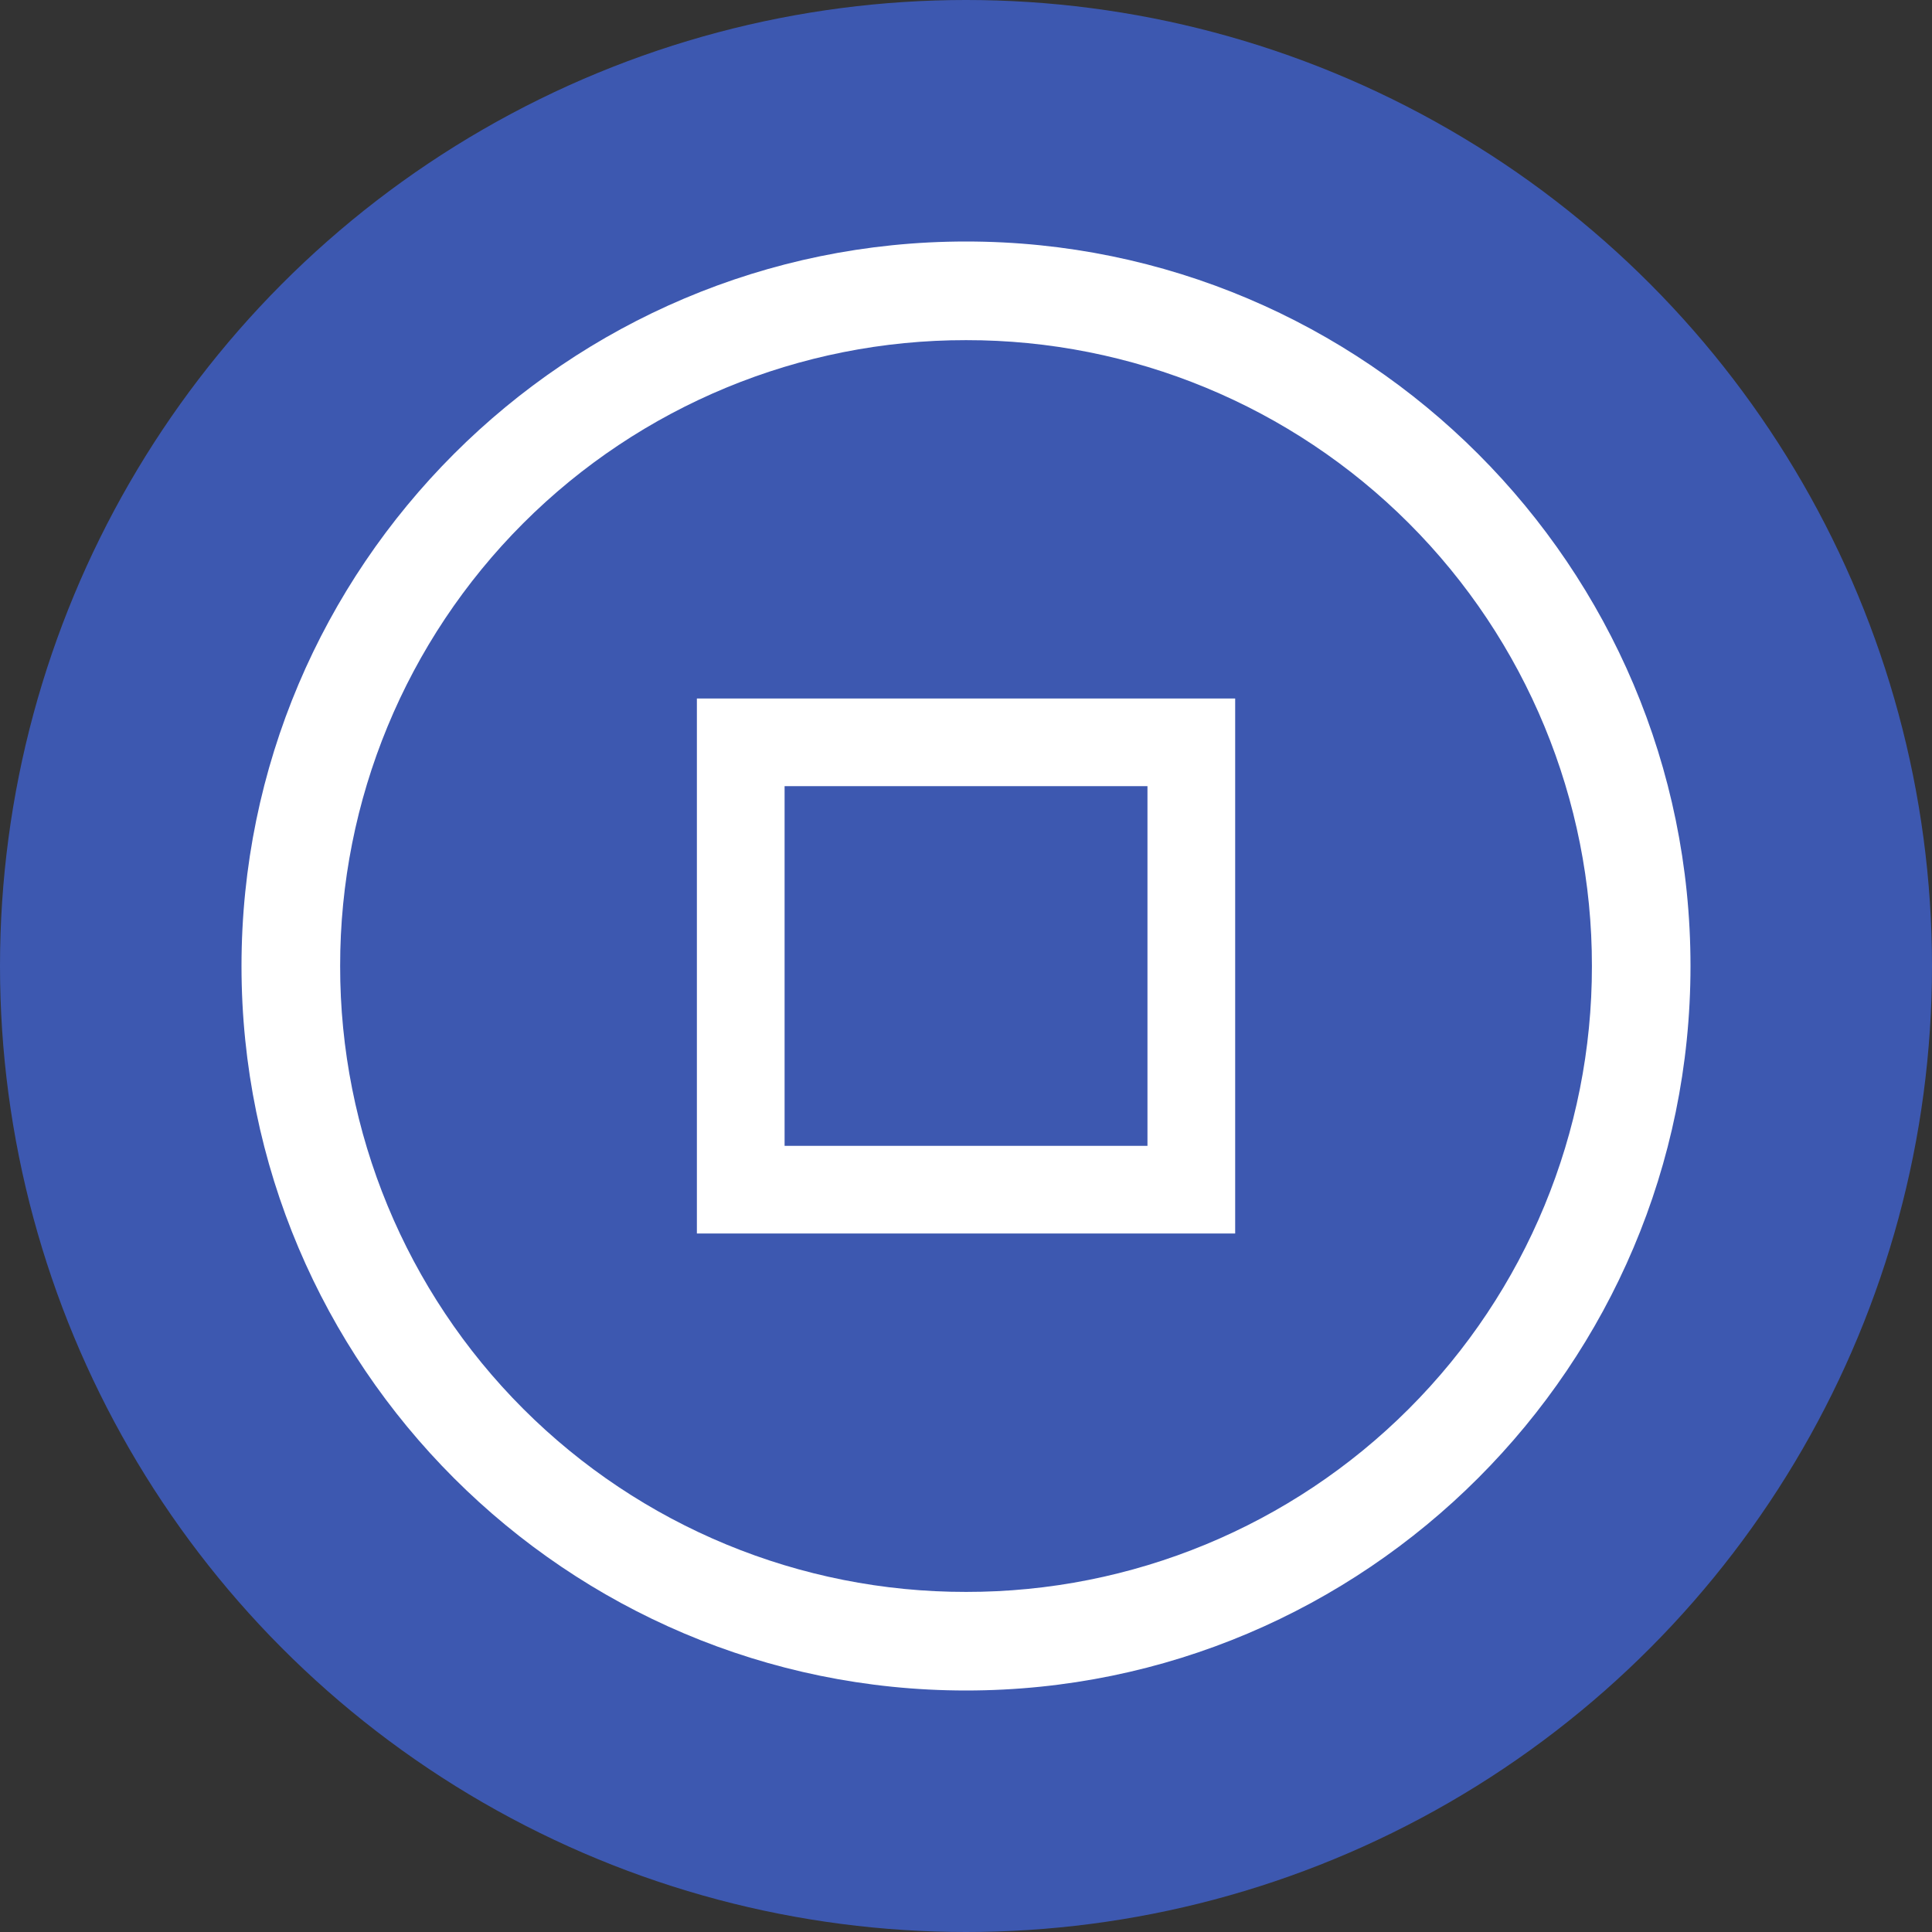 <svg width="68" height="68" viewBox="0 0 68 68" fill="none" xmlns="http://www.w3.org/2000/svg">
<rect x="0" y="0" width="68" height="68" fill="#333333" stroke="none"/>
<circle cx="34" cy="34" r="34" fill="#3D58B0"/>
<path fill-rule="evenodd" clip-rule="evenodd" d="M8.5 34.002C8.5 19.938 19.938 8.5 34.002 8.5C48.064 8.5 59.502 19.938 59.5 34.002C59.5 48.064 48.066 59.5 34.002 59.5C19.938 59.5 8.5 48.066 8.5 34.002ZM49.587 18.417C45.454 14.284 39.847 11.965 34.002 11.972C28.157 11.965 22.549 14.284 18.416 18.417C14.284 22.55 11.965 28.157 11.972 34.002C11.965 39.847 14.284 45.454 18.417 49.587C22.55 53.72 28.157 56.038 34.002 56.03C39.846 56.037 45.453 53.719 49.586 49.586C53.719 45.454 56.037 39.847 56.03 34.002C56.038 28.157 53.719 22.55 49.587 18.417Z" fill="white"/>
<path fill-rule="evenodd" clip-rule="evenodd" d="M24.528 43.415V24.585H43.474V43.415H24.528ZM40.387 27.67H27.615V40.33H40.387V27.67Z" fill="white"/>
</svg>
